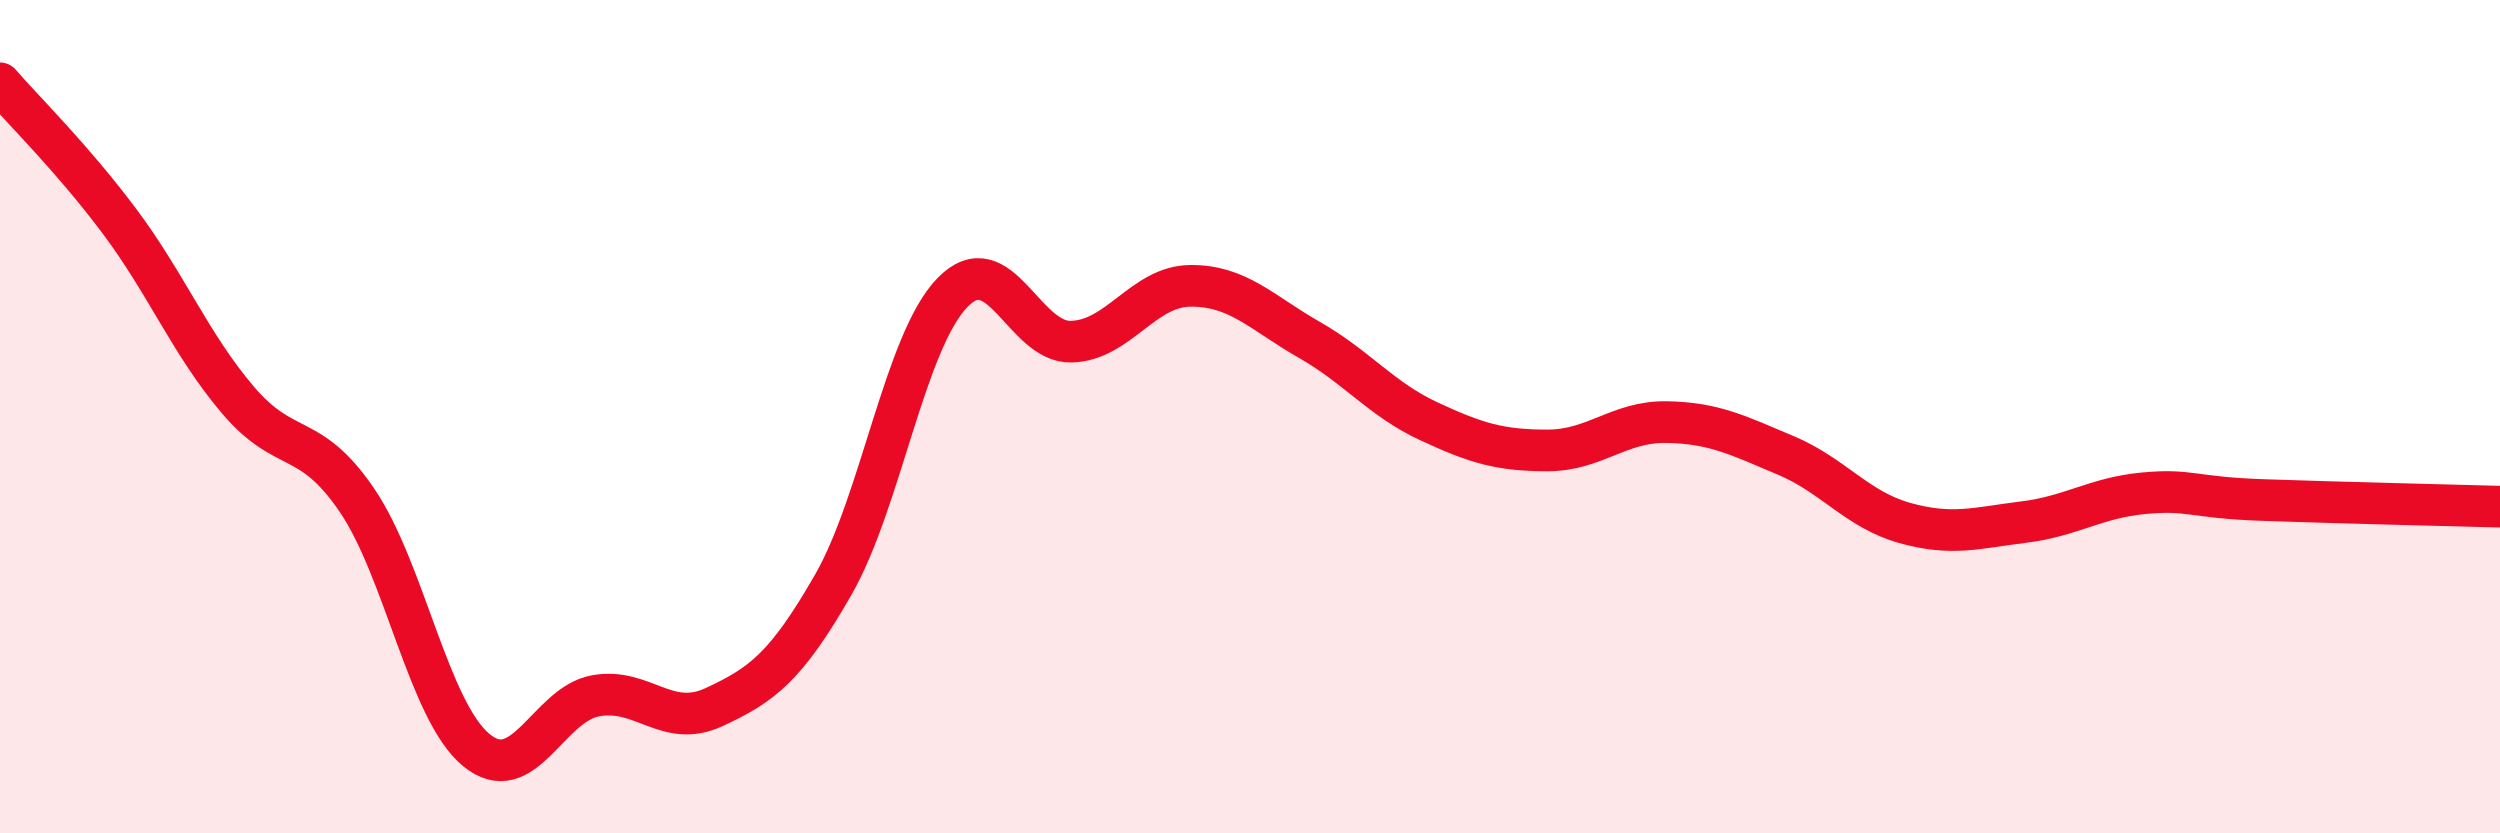 
    <svg width="60" height="20" viewBox="0 0 60 20" xmlns="http://www.w3.org/2000/svg">
      <path
        d="M 0,2 C 0.57,2.66 1.72,3.78 2.86,5.3 C 4,6.82 4.57,8.26 5.71,9.6 C 6.85,10.94 7.43,10.33 8.57,12.01 C 9.71,13.69 10.29,17.06 11.43,18 C 12.57,18.94 13.15,16.91 14.29,16.7 C 15.43,16.49 16,17.5 17.14,16.97 C 18.28,16.44 18.86,16.02 20,14.03 C 21.14,12.04 21.72,8.19 22.86,7.02 C 24,5.85 24.57,8.23 25.71,8.2 C 26.85,8.17 27.43,6.87 28.57,6.86 C 29.71,6.85 30.29,7.51 31.43,8.16 C 32.57,8.81 33.15,9.58 34.29,10.11 C 35.43,10.64 36,10.81 37.14,10.81 C 38.28,10.81 38.86,10.11 40,10.13 C 41.14,10.15 41.72,10.45 42.86,10.93 C 44,11.41 44.57,12.23 45.71,12.55 C 46.85,12.87 47.43,12.67 48.57,12.53 C 49.71,12.39 50.29,11.95 51.43,11.84 C 52.57,11.73 52.58,11.94 54.29,12 C 56,12.06 58.86,12.13 60,12.16L60 20L0 20Z"
        fill="#EB0A25"
        opacity="0.1"
        stroke-linecap="round"
        stroke-linejoin="round"
      />
      <path
        d="M 0,2 C 0.57,2.66 1.72,3.78 2.86,5.3 C 4,6.82 4.57,8.26 5.71,9.6 C 6.85,10.94 7.43,10.33 8.57,12.01 C 9.71,13.69 10.29,17.06 11.43,18 C 12.57,18.94 13.15,16.91 14.29,16.7 C 15.43,16.49 16,17.5 17.14,16.97 C 18.28,16.44 18.86,16.02 20,14.03 C 21.14,12.04 21.72,8.19 22.86,7.02 C 24,5.85 24.57,8.23 25.71,8.2 C 26.85,8.17 27.43,6.87 28.57,6.86 C 29.71,6.85 30.29,7.51 31.43,8.16 C 32.57,8.81 33.15,9.58 34.29,10.11 C 35.43,10.64 36,10.81 37.14,10.81 C 38.28,10.81 38.86,10.11 40,10.13 C 41.14,10.15 41.72,10.45 42.86,10.93 C 44,11.41 44.57,12.23 45.71,12.55 C 46.85,12.87 47.43,12.67 48.57,12.53 C 49.71,12.39 50.29,11.95 51.43,11.84 C 52.57,11.73 52.58,11.94 54.29,12 C 56,12.06 58.86,12.13 60,12.16"
        stroke="#EB0A25"
        stroke-width="1"
        fill="none"
        stroke-linecap="round"
        stroke-linejoin="round"
      />
    </svg>
  
